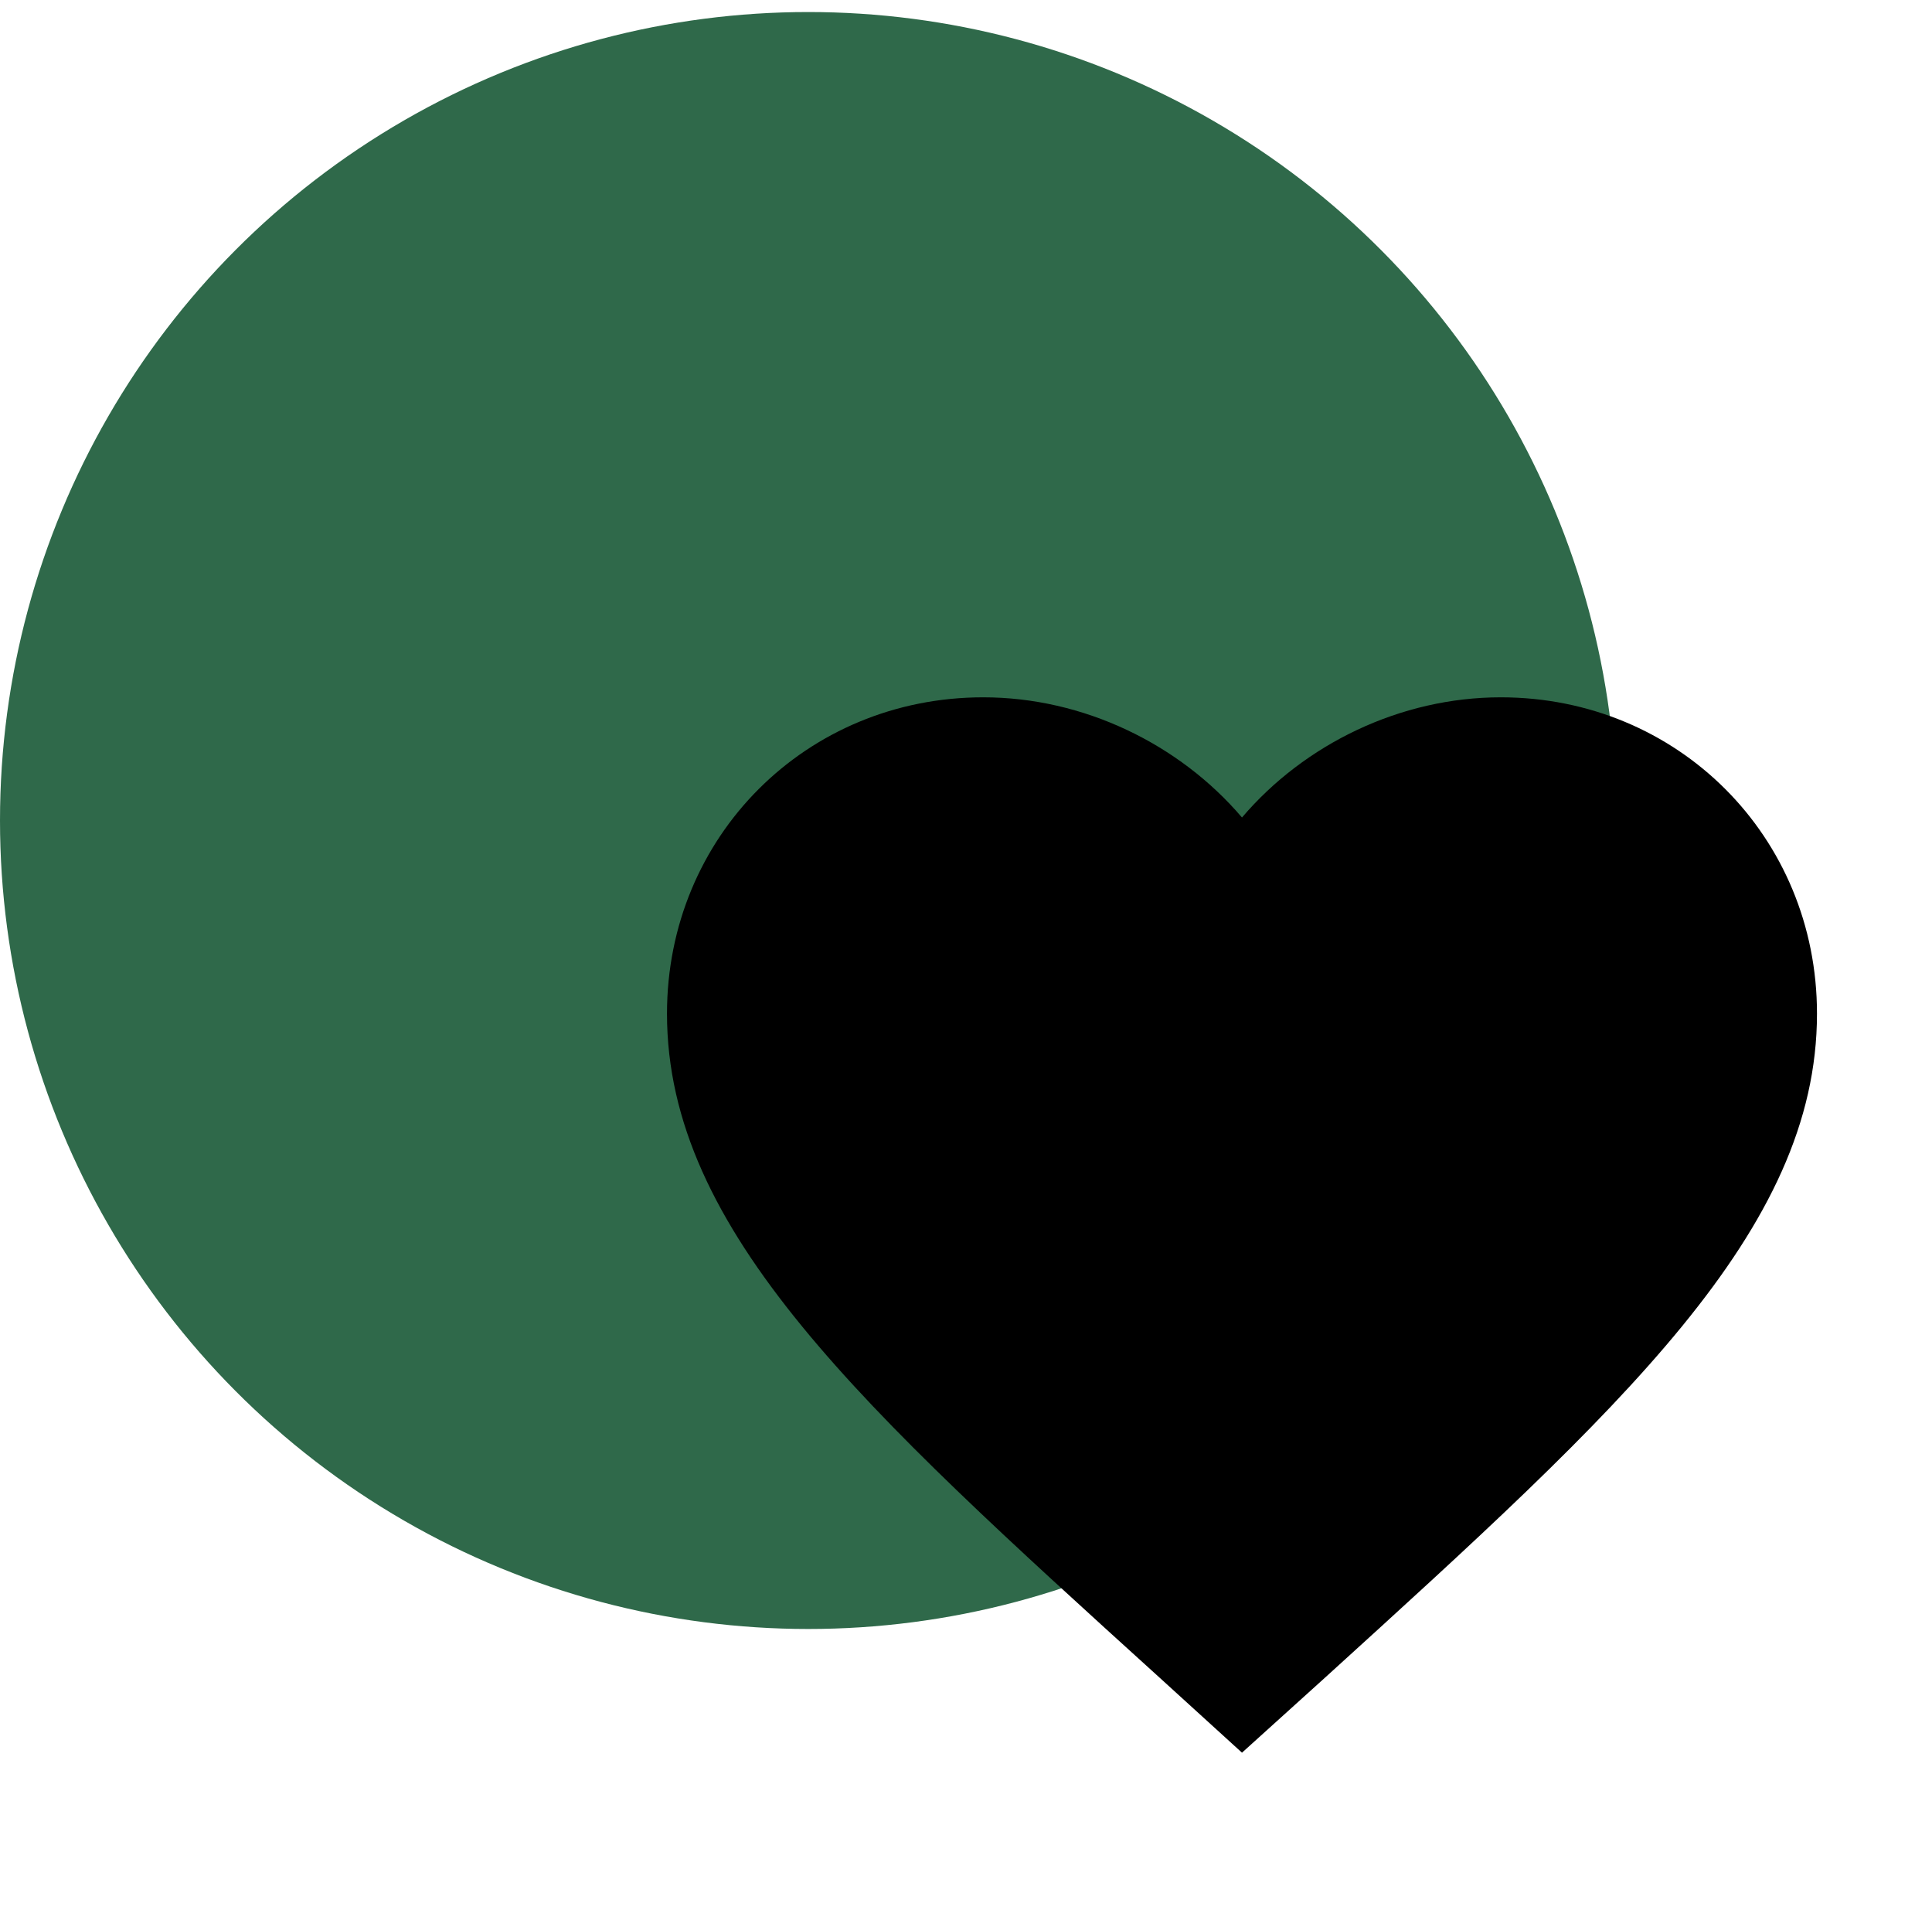 <svg width="128" height="127" viewBox="0 0 128 127" fill="none" xmlns="http://www.w3.org/2000/svg">
<circle cx="53.551" cy="54.348" r="53.551" fill="#2F694A"/>
<path d="M82.285 116.092L76.761 111.064C57.142 93.273 44.19 81.54 44.19 67.14C44.19 55.407 53.408 46.188 65.142 46.188C71.77 46.188 78.132 49.273 82.285 54.149C86.437 49.273 92.799 46.188 99.427 46.188C111.161 46.188 120.38 55.407 120.38 67.14C120.38 81.54 107.428 93.273 87.808 111.102L82.285 116.092Z" fill="black"/>
</svg>

